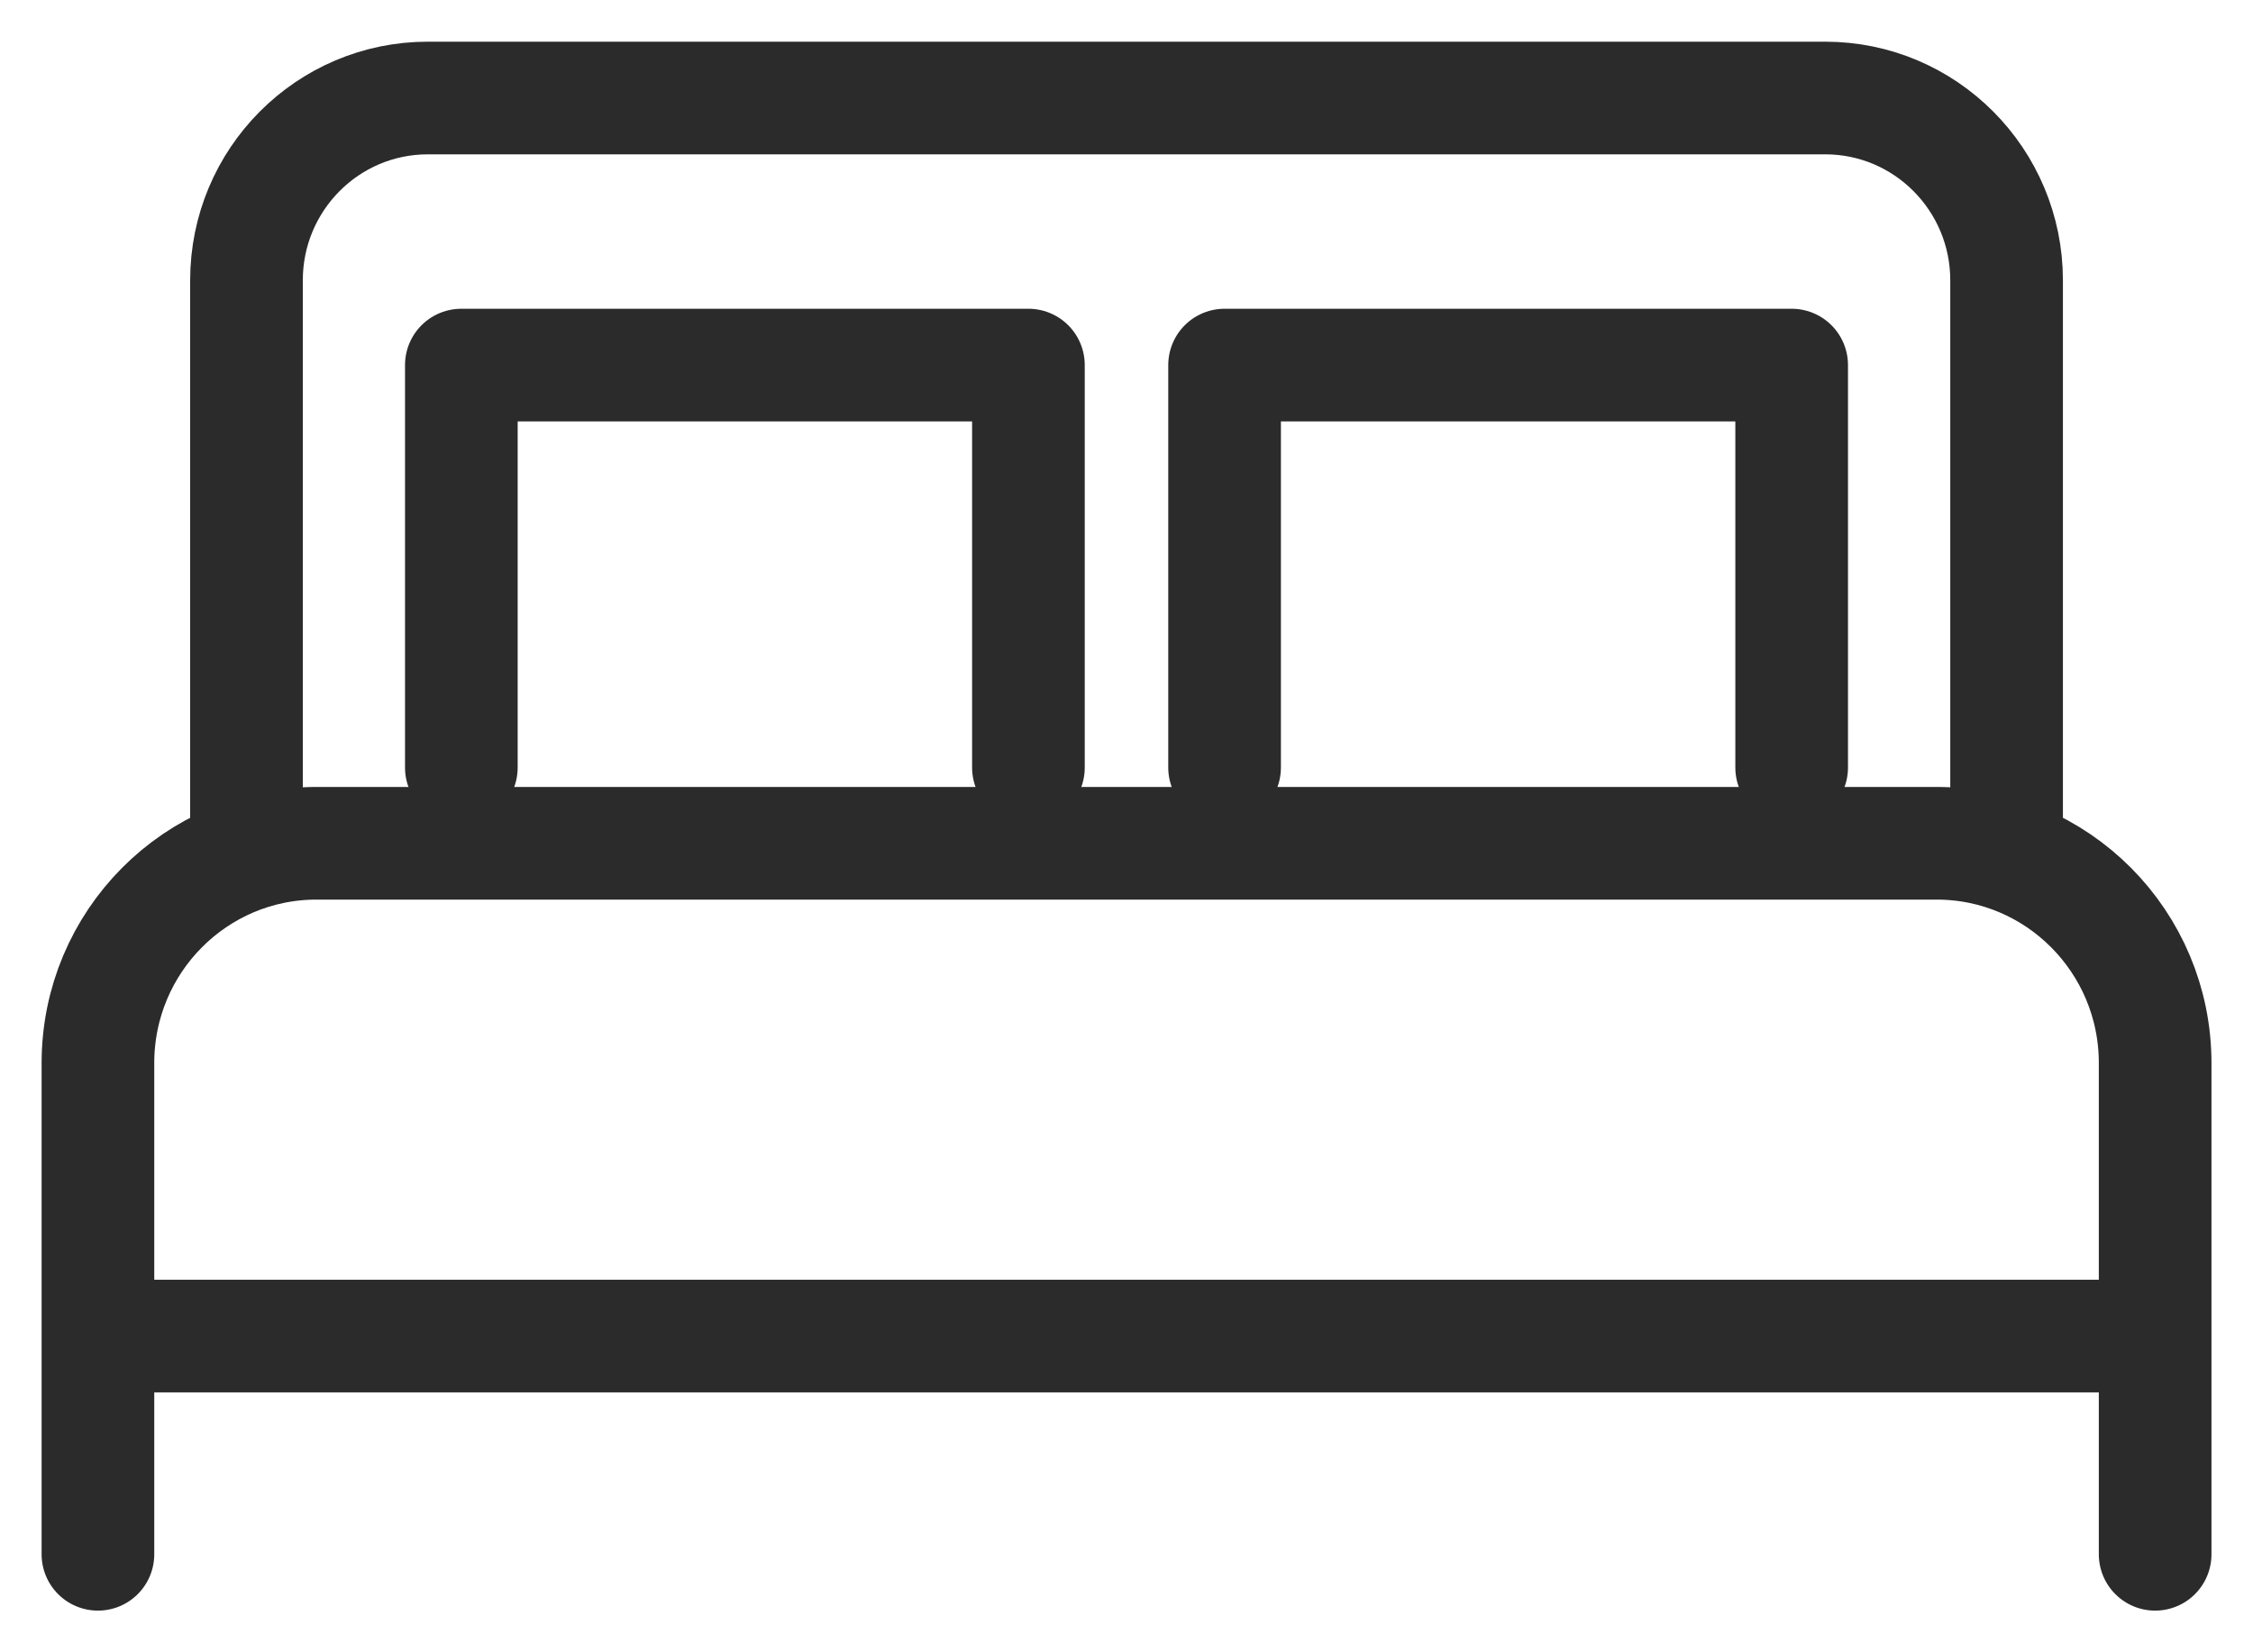 <svg width="30" height="22" viewBox="0 0 30 22" fill="none" xmlns="http://www.w3.org/2000/svg">
<g clip-path="url(#clip0_310_4498)">
<path d="M1.304 20.695V14.154C1.304 12.538 2.607 11.228 4.214 11.228H25.787C27.394 11.228 28.697 12.538 28.697 14.154V20.695" stroke="#2B2B2B" stroke-width="1.5" stroke-linecap="round" stroke-linejoin="round"/>
<path d="M3.282 11.098V3.733C3.282 2.392 4.363 1.305 5.697 1.305H24.304C25.637 1.305 26.719 2.392 26.719 3.733V11.098" stroke="#2B2B2B" stroke-width="1.5" stroke-linecap="round" stroke-linejoin="round"/>
<path d="M1.304 17.789H28.697" stroke="#2B2B2B" stroke-width="1.5" stroke-linejoin="round"/>
<path d="M6.143 10.22V4.861H13.694V10.22" stroke="#2B2B2B" stroke-width="1.5" stroke-linecap="round" stroke-linejoin="round"/>
<path d="M16.306 10.22V4.861H23.857V10.22" stroke="#2B2B2B" stroke-width="1.5" stroke-linecap="round" stroke-linejoin="round"/>
</g>
<defs>
<clipPath id="clip0_310_4498">
<rect width="30" height="22" fill="white"/>
</clipPath>
</defs>
</svg>
